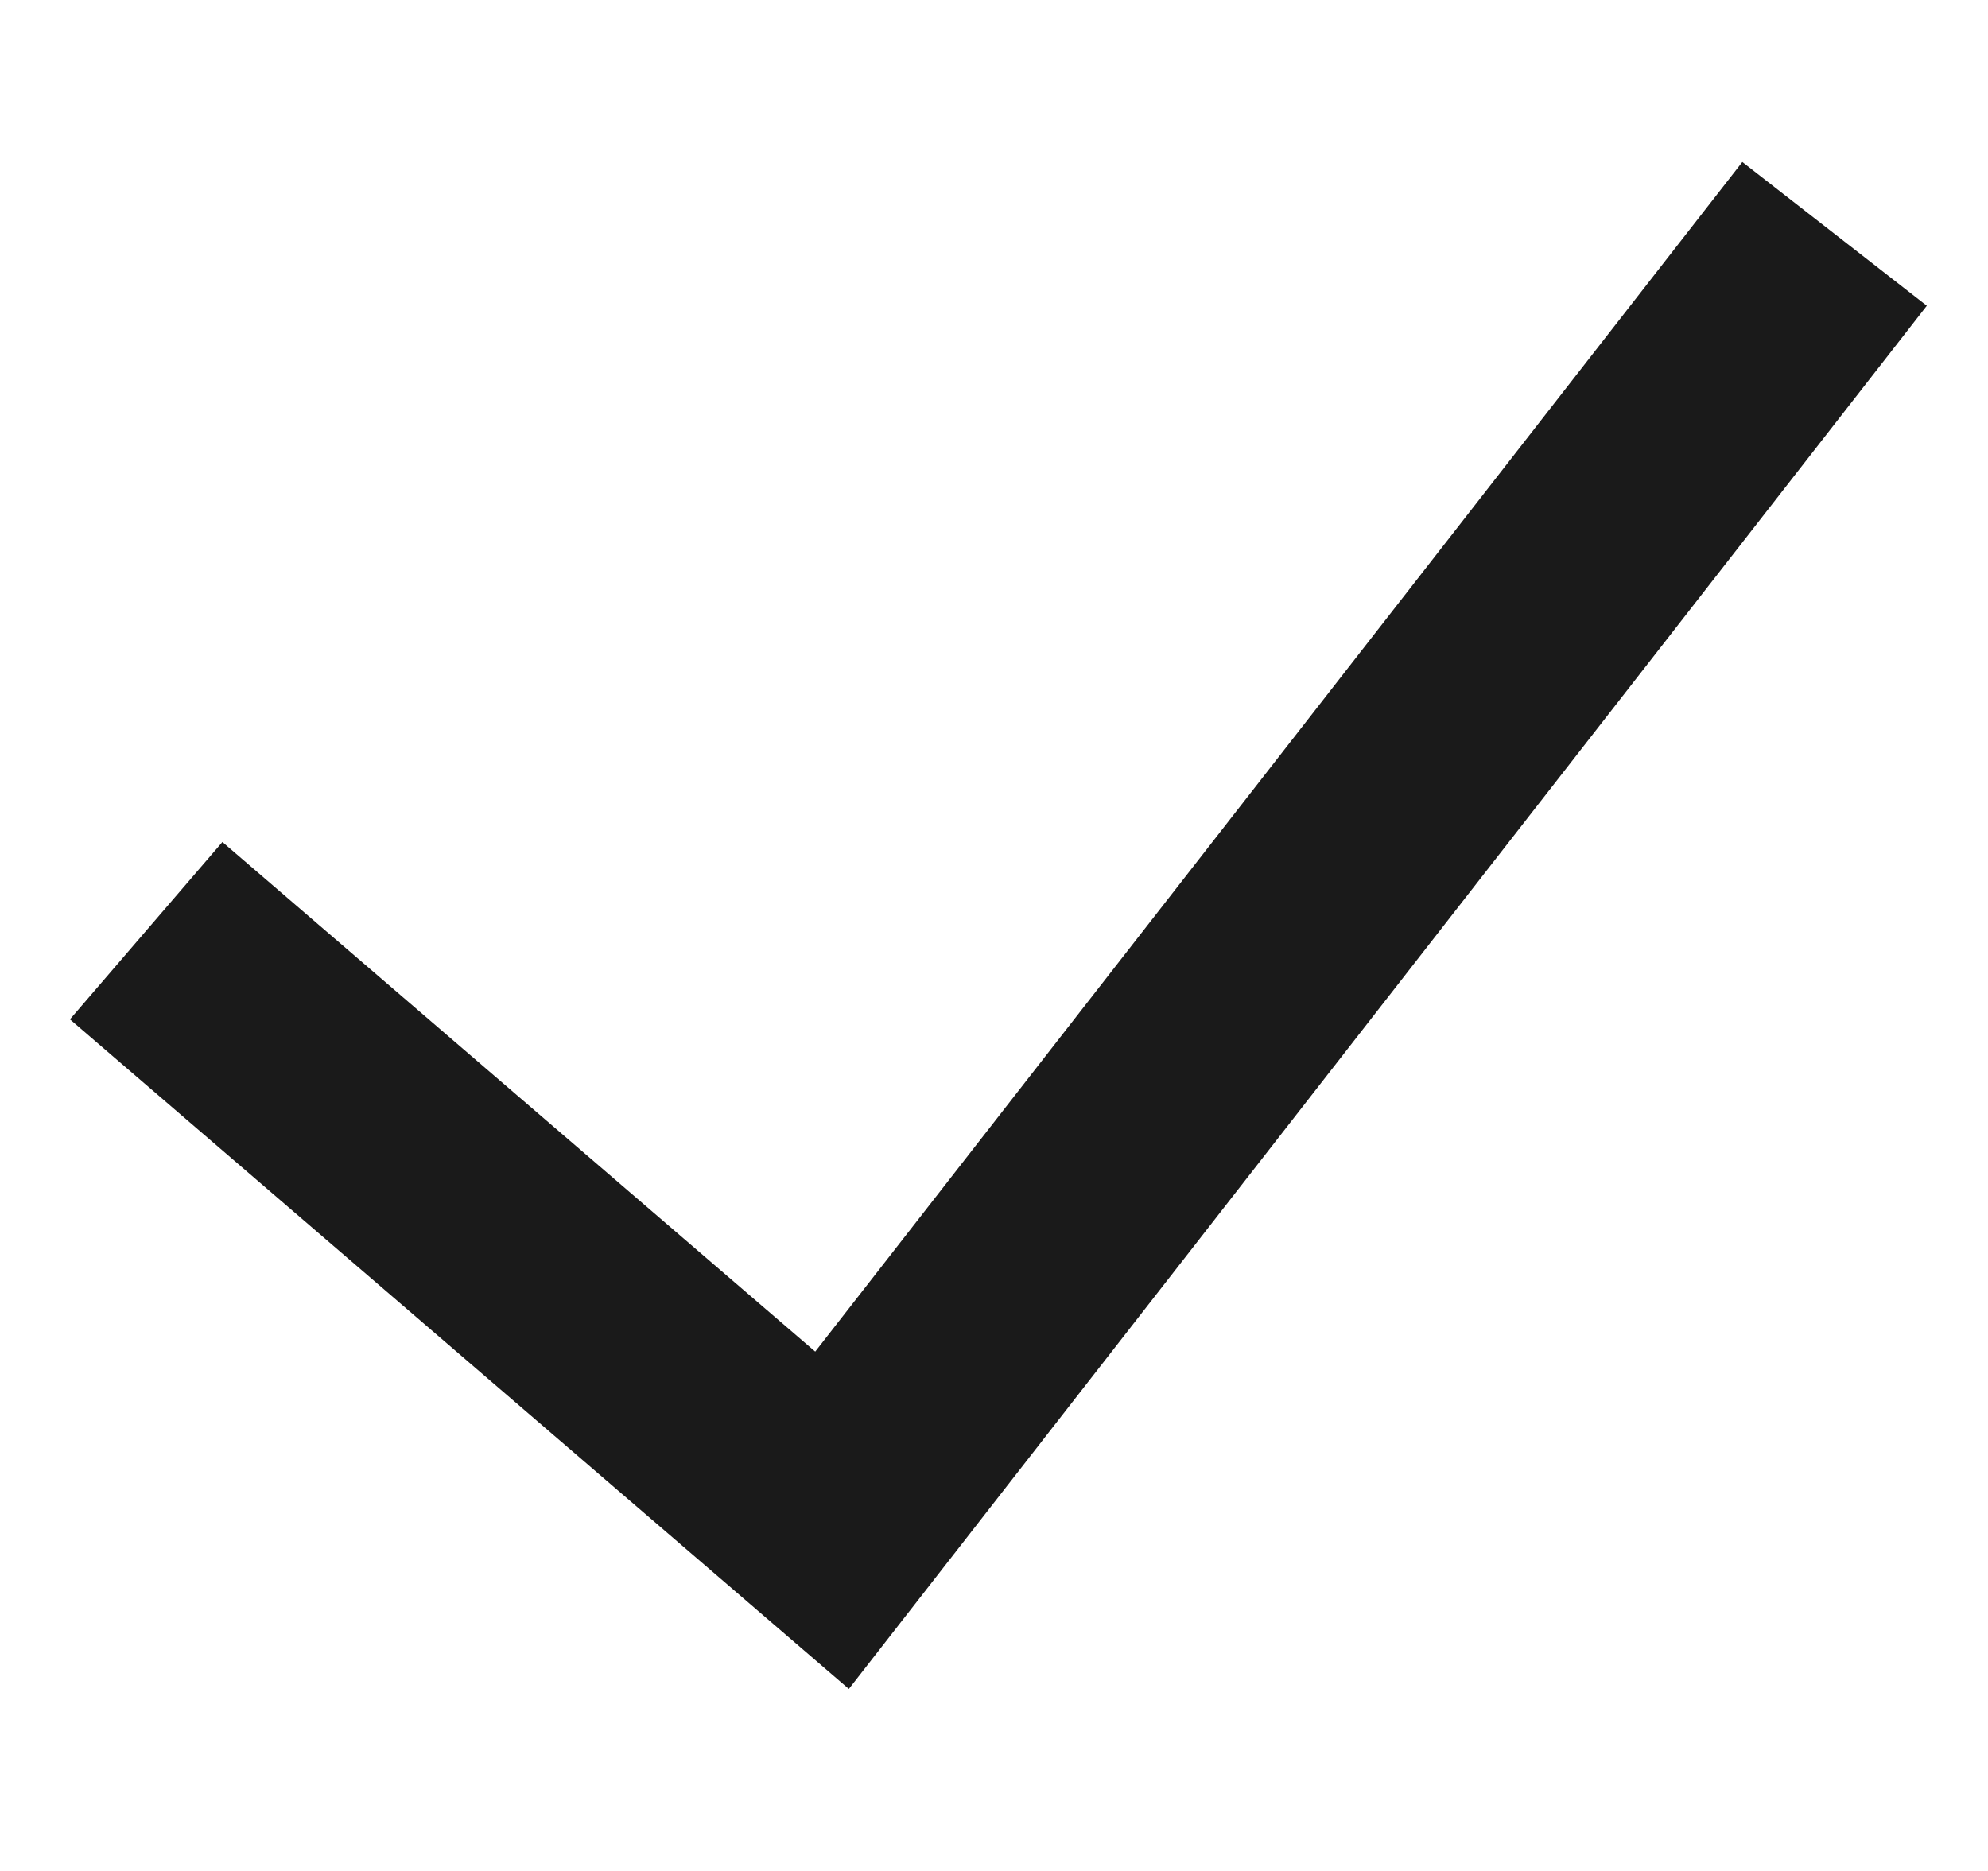 <svg width="17" height="16" viewBox="0 0 17 16" fill="none" xmlns="http://www.w3.org/2000/svg">
<g clip-path="url(#clip0)">
<path d="M1.25 7.959L7.115 13.001L15.688 2" stroke="#1A1A1A" stroke-width="2"/>
</g>
<defs>
<clipPath id="clip0">
<path d="M0.5 0H16.5V16H0.5V0Z" fill="white"/>
</clipPath>
</defs>
</svg>
